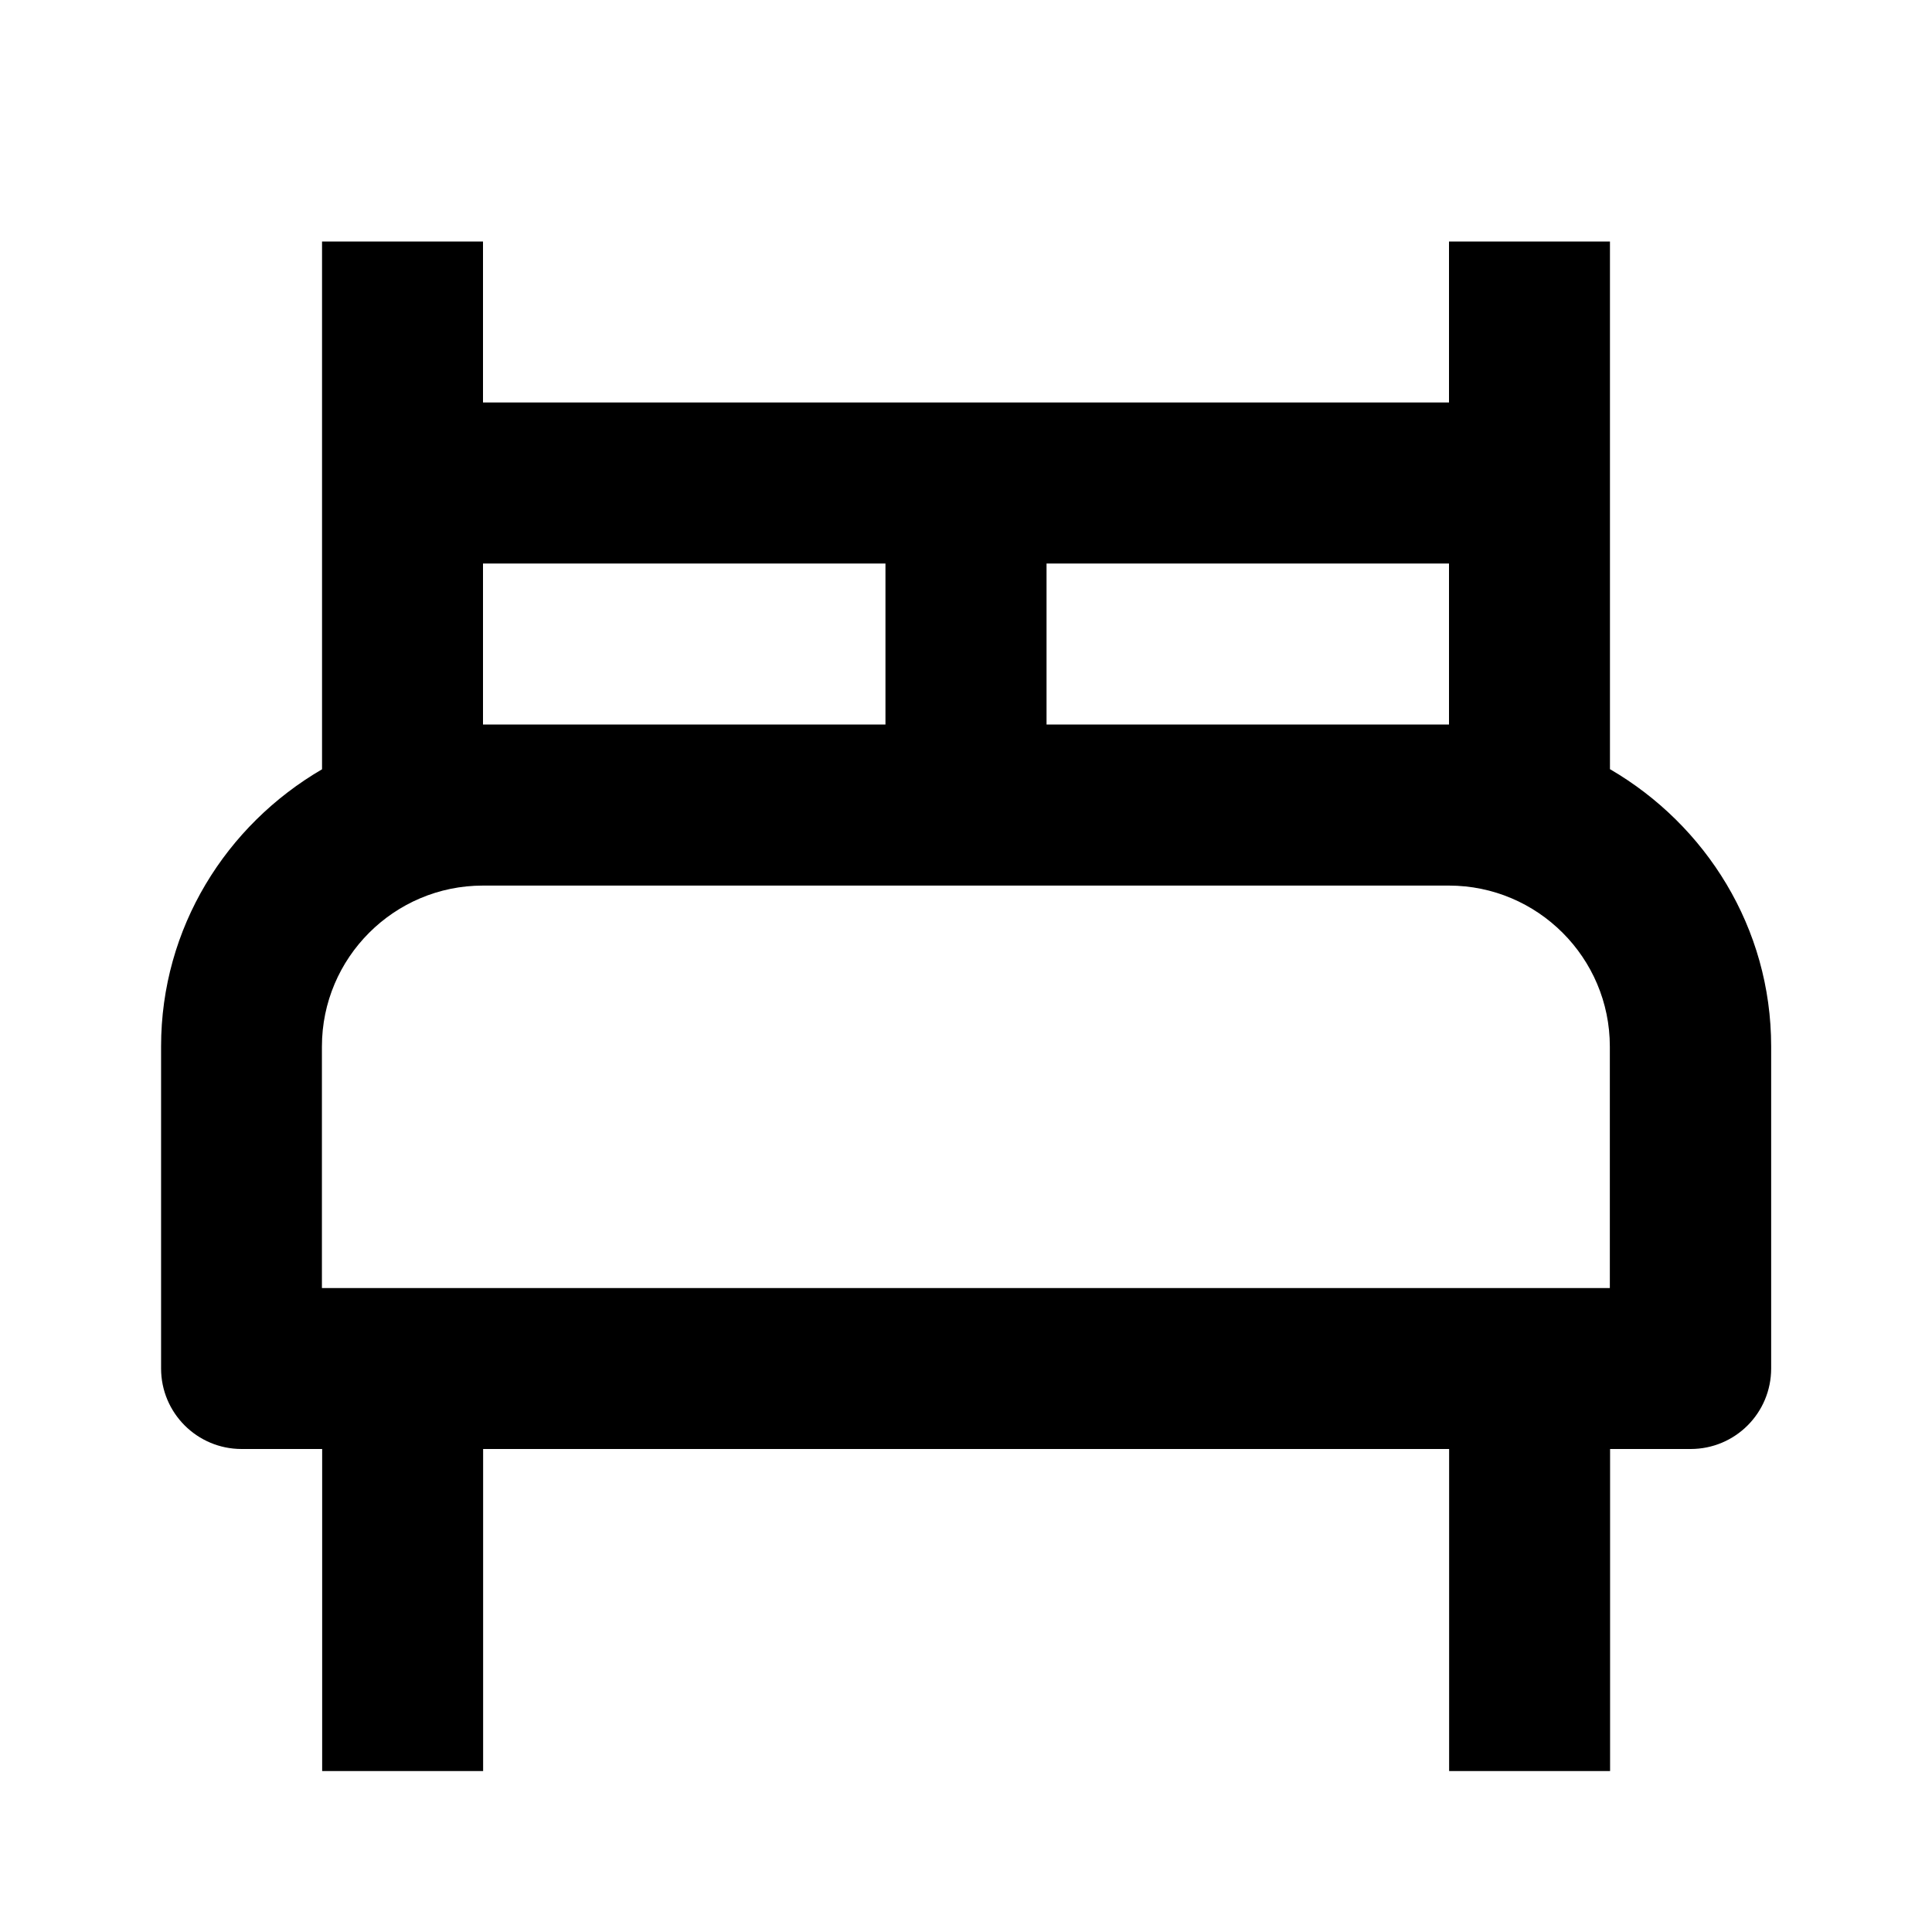 <!-- Generated by IcoMoon.io -->
<svg version="1.1" xmlns="http://www.w3.org/2000/svg" width="16" height="16" viewBox="0 0 16 16">
<title>bx-bed</title>
<path d="M13.333 6.371v-4.371h-1.333v1.333h-8v-1.333h-1.333v4.371c-0.793 0.462-1.333 1.312-1.333 2.295v2.667c0 0.369 0.299 0.667 0.667 0.667h0.667v2.667h1.333v-2.667h8v2.667h1.333v-2.667h0.667c0.369 0 0.667-0.298 0.667-0.667v-2.667c0-0.983-0.541-1.833-1.333-2.295zM12 4.667v1.333h-3.333v-1.333h3.333zM4 4.667h3.333v1.333h-3.333v-1.333zM13.333 10.667h-10.667v-2c0-0.735 0.598-1.333 1.333-1.333h8c0.735 0 1.333 0.598 1.333 1.333v2z"></path>
</svg>
